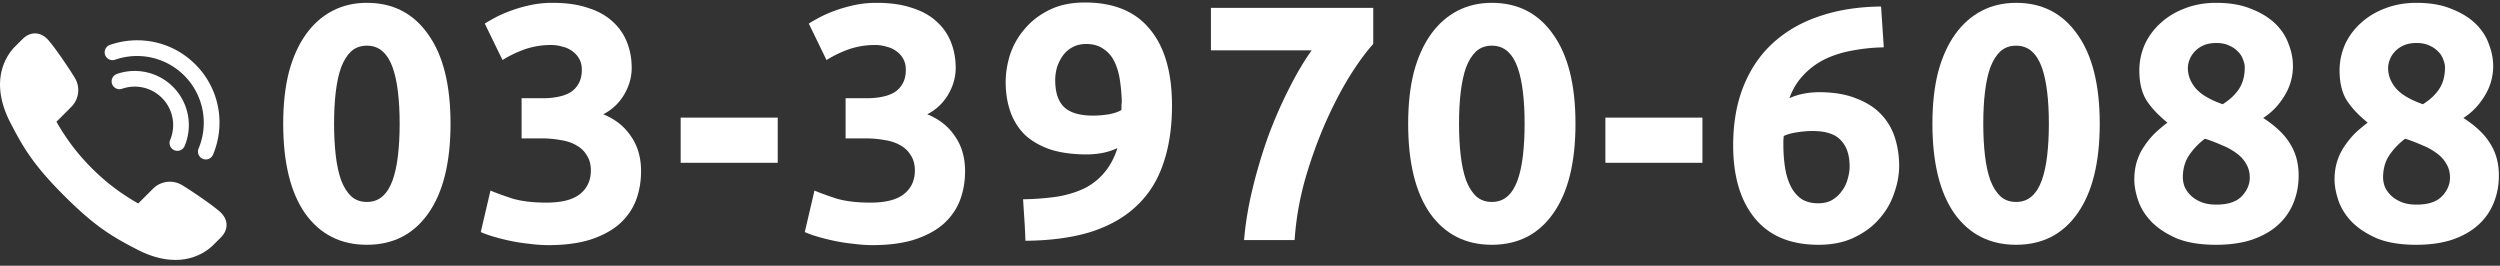 <svg xmlns="http://www.w3.org/2000/svg" width="254" height="27" fill="none" viewBox="0 0 254 27"><rect x="0" y="0" width="254" height="27" fill="#333333" stroke="none"/><g fill="#fff" clip-path="url(#a)"><path d="M17.815 26.407c-1.224 0-2.533-.357-3.89-1.06-2.509-1.3-4.259-2.316-7.402-5.459-3.142-3.142-4.158-4.893-5.458-7.402-2.31-4.458-.233-7.058.458-7.749l.767-.766c.377-.378.814-.577 1.263-.577.49 0 .955.231 1.346.67.717.803 2.149 2.931 2.69 3.823a2.406 2.406 0 0 1-.364 2.992l-1.489 1.489c1.053 1.834 2.163 3.294 3.588 4.719 1.425 1.425 2.885 2.535 4.719 3.588l1.489-1.488a2.427 2.427 0 0 1 1.721-.726c.442 0 .881.125 1.271.361.892.541 3.02 1.974 3.822 2.69.425.38.657.83.67 1.304.014.464-.186.916-.576 1.306l-.76.76c-.462.463-1.751 1.525-3.864 1.525h-.001Z"/><path d="M20.908 16.2a.797.797 0 0 1-.733-1.107 6.779 6.779 0 0 0-8.48-9.026.795.795 0 1 1-.528-1.503 8.342 8.342 0 0 1 2.77-.47c2.233 0 4.333.87 5.913 2.45a8.31 8.31 0 0 1 2.45 5.914 8.31 8.31 0 0 1-.658 3.256.795.795 0 0 1-.734.487Z"/><path d="M18.022 15.325a.798.798 0 0 1-.733-1.107 3.906 3.906 0 0 0-4.887-5.2.795.795 0 1 1-.527-1.503 5.5 5.5 0 0 1 6.881 7.324.796.796 0 0 1-.733.486Z"/></g><path fill="#fff" d="M253.885 17.832c0 1.02-.181 1.96-.544 2.822a5.977 5.977 0 0 1-1.564 2.21c-.703.635-1.587 1.133-2.652 1.496-1.043.34-2.255.51-3.638.51-1.587 0-2.913-.215-3.978-.646-1.043-.453-1.893-1.009-2.55-1.666-.635-.657-1.088-1.371-1.36-2.142-.272-.793-.408-1.519-.408-2.176 0-.68.091-1.303.272-1.87a5.652 5.652 0 0 1 .748-1.53 8.442 8.442 0 0 1 1.054-1.292c.408-.385.839-.748 1.292-1.088-.975-.793-1.7-1.575-2.176-2.346-.453-.77-.68-1.757-.68-2.958 0-.907.181-1.78.544-2.618a6.602 6.602 0 0 1 1.598-2.176c.68-.635 1.496-1.133 2.448-1.496.975-.385 2.051-.578 3.23-.578 1.383 0 2.561.204 3.536.612.997.385 1.813.884 2.448 1.496s1.088 1.303 1.36 2.074c.295.748.442 1.496.442 2.244a5.715 5.715 0 0 1-.884 3.06c-.567.93-1.281 1.666-2.142 2.21 1.292.839 2.21 1.723 2.754 2.652.567.907.85 1.972.85 3.196Zm-11.764.204c0 .272.057.578.17.918.136.317.34.612.612.884.272.272.623.499 1.054.68.431.181.952.272 1.564.272 1.179 0 2.04-.283 2.584-.85s.816-1.201.816-1.904c0-.521-.125-.986-.374-1.394a3.236 3.236 0 0 0-.952-1.054 5.986 5.986 0 0 0-1.462-.816 15.961 15.961 0 0 0-1.768-.68 6.958 6.958 0 0 0-1.598 1.666c-.431.635-.646 1.394-.646 2.278Zm6.29-11.186c0-.25-.057-.51-.17-.782a1.98 1.98 0 0 0-.51-.816 2.56 2.56 0 0 0-.884-.612c-.363-.181-.805-.272-1.326-.272-.499 0-.929.08-1.292.238a2.682 2.682 0 0 0-.918.646c-.227.25-.397.521-.51.816-.113.295-.17.578-.17.85 0 .725.261 1.405.782 2.04.544.635 1.462 1.179 2.754 1.632.725-.453 1.281-.975 1.666-1.564.385-.59.578-1.315.578-2.176Z"/><path fill="#fff" d="M233.541 17.832c0 1.02-.182 1.96-.544 2.822a5.988 5.988 0 0 1-1.564 2.21c-.703.635-1.587 1.133-2.652 1.496-1.043.34-2.256.51-3.638.51-1.587 0-2.913-.215-3.978-.646-1.043-.453-1.893-1.009-2.55-1.666-.635-.657-1.088-1.371-1.36-2.142-.272-.793-.408-1.519-.408-2.176 0-.68.09-1.303.272-1.87.181-.567.43-1.077.748-1.53a8.384 8.384 0 0 1 1.054-1.292c.408-.385.838-.748 1.292-1.088-.975-.793-1.7-1.575-2.176-2.346-.454-.77-.68-1.757-.68-2.958 0-.907.181-1.78.544-2.618a6.602 6.602 0 0 1 1.598-2.176c.68-.635 1.496-1.133 2.448-1.496.974-.385 2.051-.578 3.23-.578 1.382 0 2.561.204 3.536.612.997.385 1.813.884 2.448 1.496.634.612 1.088 1.303 1.36 2.074.294.748.442 1.496.442 2.244a5.715 5.715 0 0 1-.884 3.06c-.567.93-1.281 1.666-2.142 2.21 1.292.839 2.21 1.723 2.754 2.652.566.907.85 1.972.85 3.196Zm-11.764.204c0 .272.056.578.17.918.136.317.34.612.612.884.272.272.623.499 1.054.68.43.181.952.272 1.564.272 1.178 0 2.04-.283 2.584-.85s.816-1.201.816-1.904c0-.521-.125-.986-.374-1.394a3.236 3.236 0 0 0-.952-1.054 6.004 6.004 0 0 0-1.462-.816 16.038 16.038 0 0 0-1.768-.68 6.938 6.938 0 0 0-1.598 1.666c-.431.635-.646 1.394-.646 2.278Zm6.29-11.186c0-.25-.057-.51-.17-.782a1.98 1.98 0 0 0-.51-.816 2.57 2.57 0 0 0-.884-.612c-.363-.181-.805-.272-1.326-.272-.499 0-.93.08-1.292.238a2.682 2.682 0 0 0-.918.646c-.227.25-.397.521-.51.816a2.35 2.35 0 0 0-.17.85c0 .725.26 1.405.782 2.04.544.635 1.462 1.179 2.754 1.632.725-.453 1.28-.975 1.666-1.564.385-.59.578-1.315.578-2.176Z"/><path fill="#fff" d="M213.333 12.562c0 3.967-.76 7.015-2.278 9.146-1.496 2.108-3.57 3.162-6.222 3.162-2.652 0-4.738-1.054-6.256-3.162-1.496-2.13-2.244-5.18-2.244-9.146 0-1.972.192-3.717.578-5.236.408-1.519.986-2.8 1.734-3.842.748-1.043 1.643-1.836 2.686-2.38 1.042-.544 2.21-.816 3.502-.816 2.652 0 4.726 1.065 6.222 3.196 1.518 2.108 2.278 5.134 2.278 9.078Zm-5.168 0c0-1.179-.057-2.244-.17-3.196-.114-.975-.295-1.813-.544-2.516-.25-.703-.59-1.247-1.02-1.632-.431-.385-.964-.578-1.598-.578-.635 0-1.168.193-1.598.578-.408.385-.748.93-1.02 1.632-.25.703-.431 1.541-.544 2.516-.114.952-.17 2.017-.17 3.196 0 1.179.056 2.255.17 3.23.113.975.294 1.813.544 2.516.272.703.612 1.247 1.02 1.632.43.385.963.578 1.598.578.634 0 1.167-.193 1.598-.578.43-.385.77-.93 1.02-1.632.249-.703.43-1.541.544-2.516.113-.975.17-2.051.17-3.23Z"/><path fill="#fff" d="M184.148 13.31c-.498 0-1.031.045-1.598.136-.566.09-1.008.215-1.326.374 0 .09-.011.227-.034.408v.476c0 .816.057 1.587.17 2.312.114.725.306 1.36.578 1.904.272.544.635.975 1.088 1.292.454.295 1.02.442 1.7.442.567 0 1.043-.113 1.428-.34.408-.25.737-.555.986-.918a3.41 3.41 0 0 0 .578-1.19c.136-.453.204-.884.204-1.292 0-1.156-.294-2.04-.884-2.652-.566-.635-1.53-.952-2.89-.952Zm.646-3.944c1.474 0 2.72.204 3.74.612 1.043.385 1.893.918 2.55 1.598a6.07 6.07 0 0 1 1.428 2.38c.295.907.442 1.87.442 2.89 0 .907-.17 1.836-.51 2.788a7.413 7.413 0 0 1-1.496 2.584c-.657.77-1.507 1.405-2.55 1.904-1.02.499-2.232.748-3.638.748-2.833 0-4.986-.895-6.46-2.686-1.473-1.79-2.21-4.261-2.21-7.412 0-2.267.352-4.273 1.054-6.018.703-1.745 1.7-3.207 2.992-4.386 1.315-1.201 2.89-2.108 4.726-2.72 1.859-.635 3.944-.963 6.256-.986l.136 2.074c.046.657.091 1.349.136 2.074a18.484 18.484 0 0 0-3.264.34c-.997.181-1.915.476-2.754.884-.816.408-1.53.94-2.142 1.598-.612.635-1.088 1.417-1.428 2.346a6.3 6.3 0 0 1 1.53-.476 8.57 8.57 0 0 1 1.462-.136Z"/><path fill="#fff" d="M163.107 11.95h9.86v4.59h-9.86v-4.59Z"/><path fill="#fff" d="M160.069 12.562c0 3.967-.759 7.015-2.278 9.146-1.496 2.108-3.57 3.162-6.222 3.162-2.652 0-4.737-1.054-6.256-3.162-1.496-2.13-2.244-5.18-2.244-9.146 0-1.972.193-3.717.578-5.236.408-1.519.986-2.8 1.734-3.842.748-1.043 1.644-1.836 2.686-2.38 1.043-.544 2.21-.816 3.502-.816 2.652 0 4.726 1.065 6.222 3.196 1.519 2.108 2.278 5.134 2.278 9.078Zm-5.168 0c0-1.179-.056-2.244-.17-3.196-.113-.975-.294-1.813-.544-2.516-.249-.703-.589-1.247-1.02-1.632-.43-.385-.963-.578-1.598-.578-.634 0-1.167.193-1.598.578-.408.385-.748.93-1.02 1.632-.249.703-.43 1.541-.544 2.516-.113.952-.17 2.017-.17 3.196 0 1.179.057 2.255.17 3.23.114.975.295 1.813.544 2.516.272.703.612 1.247 1.02 1.632.431.385.964.578 1.598.578.635 0 1.168-.193 1.598-.578.431-.385.771-.93 1.02-1.632.25-.703.431-1.541.544-2.516.114-.975.17-2.051.17-3.23Z"/><path fill="#fff" d="M126.397 24.394c.136-1.655.419-3.377.85-5.168.43-1.79.952-3.547 1.564-5.27a45.275 45.275 0 0 1 2.108-4.862c.77-1.541 1.552-2.867 2.346-3.978h-10.234V.798h16.49V4.47c-.726.793-1.53 1.893-2.414 3.298-.862 1.405-1.689 3.003-2.482 4.794a46.67 46.67 0 0 0-2.04 5.712 30.343 30.343 0 0 0-1.054 6.12h-5.134Z"/><path fill="#fff" d="M111.051 11.746c.521 0 1.065-.045 1.632-.136.566-.113.986-.26 1.258-.442V10.59c.022-.09.034-.17.034-.238a17.478 17.478 0 0 0-.204-2.278c-.114-.725-.306-1.349-.578-1.87a3.035 3.035 0 0 0-1.122-1.258c-.454-.317-1.02-.476-1.7-.476-.544 0-1.02.113-1.428.34a2.857 2.857 0 0 0-.986.884c-.25.363-.442.76-.578 1.19-.114.43-.17.85-.17 1.258 0 1.224.294 2.13.884 2.72.612.59 1.598.884 2.958.884Zm2.482 3.298a6.607 6.607 0 0 1-1.598.51 9.453 9.453 0 0 1-1.462.136c-1.474 0-2.732-.17-3.774-.51-1.043-.363-1.904-.861-2.584-1.496a6.124 6.124 0 0 1-1.462-2.346c-.318-.907-.476-1.904-.476-2.992 0-.907.147-1.836.442-2.788a7.682 7.682 0 0 1 1.462-2.584c.657-.793 1.484-1.44 2.482-1.938 1.02-.521 2.244-.782 3.672-.782 2.924 0 5.122.907 6.596 2.72 1.496 1.79 2.244 4.375 2.244 7.752 0 2.221-.295 4.182-.884 5.882-.567 1.7-1.462 3.128-2.686 4.284-1.202 1.156-2.743 2.04-4.624 2.652-1.882.59-4.114.895-6.698.918a61.432 61.432 0 0 0-.102-2.108c-.046-.68-.091-1.383-.136-2.108a26.516 26.516 0 0 0 3.502-.272c1.042-.181 1.96-.465 2.754-.85a6.327 6.327 0 0 0 2.006-1.598c.566-.657 1.008-1.485 1.326-2.482Z"/><path fill="#fff" d="M88.633 24.904c-.612 0-1.258-.045-1.938-.136-.68-.068-1.338-.17-1.972-.306a21.32 21.32 0 0 1-1.734-.442 9.993 9.993 0 0 1-1.224-.442l.986-4.216c.589.25 1.337.521 2.244.816.929.272 2.074.408 3.434.408 1.564 0 2.708-.295 3.434-.884.725-.59 1.088-1.383 1.088-2.38 0-.612-.136-1.122-.408-1.53-.25-.43-.601-.77-1.054-1.02-.454-.272-.998-.453-1.632-.544-.612-.113-1.27-.17-1.972-.17h-1.972v-4.08h2.244c.498 0 .974-.045 1.428-.136.476-.09.895-.238 1.258-.442.362-.227.646-.521.85-.884.226-.385.34-.861.34-1.428 0-.43-.091-.805-.272-1.122a2.365 2.365 0 0 0-.714-.782 2.622 2.622 0 0 0-.986-.442 3.739 3.739 0 0 0-1.122-.17 8.15 8.15 0 0 0-2.72.442c-.816.295-1.564.657-2.244 1.088l-1.802-3.706c.362-.227.782-.465 1.258-.714.498-.25 1.042-.476 1.632-.68a15.01 15.01 0 0 1 1.87-.51c.68-.136 1.394-.204 2.142-.204 1.382 0 2.572.17 3.57.51 1.02.317 1.858.782 2.516 1.394A5.447 5.447 0 0 1 96.623 4.3c.317.793.476 1.666.476 2.618 0 .93-.261 1.836-.782 2.72a5.193 5.193 0 0 1-2.108 1.972c1.224.499 2.164 1.247 2.822 2.244.68.975 1.02 2.153 1.02 3.536 0 1.088-.182 2.097-.544 3.026-.363.907-.93 1.7-1.7 2.38-.771.657-1.757 1.179-2.958 1.564-1.179.363-2.584.544-4.216.544Z"/><path fill="#fff" d="M69.156 11.95h9.86v4.59h-9.86v-4.59Z"/><path fill="#fff" d="M55.714 24.904c-.612 0-1.258-.045-1.938-.136-.68-.068-1.338-.17-1.972-.306a21.313 21.313 0 0 1-1.734-.442 9.997 9.997 0 0 1-1.224-.442l.986-4.216c.589.25 1.337.521 2.244.816.929.272 2.074.408 3.434.408 1.564 0 2.708-.295 3.434-.884.725-.59 1.088-1.383 1.088-2.38 0-.612-.136-1.122-.408-1.53-.25-.43-.601-.77-1.054-1.02-.454-.272-.998-.453-1.632-.544-.612-.113-1.27-.17-1.972-.17h-1.972v-4.08h2.244c.498 0 .974-.045 1.428-.136.476-.09.895-.238 1.258-.442.362-.227.646-.521.85-.884.226-.385.34-.861.34-1.428 0-.43-.091-.805-.272-1.122a2.364 2.364 0 0 0-.714-.782 2.623 2.623 0 0 0-.986-.442 3.74 3.74 0 0 0-1.122-.17 8.15 8.15 0 0 0-2.72.442c-.816.295-1.564.657-2.244 1.088l-1.802-3.706c.362-.227.782-.465 1.258-.714.498-.25 1.042-.476 1.632-.68.589-.204 1.212-.374 1.87-.51.68-.136 1.394-.204 2.142-.204 1.382 0 2.572.17 3.57.51 1.02.317 1.858.782 2.516 1.394A5.446 5.446 0 0 1 63.704 4.3c.317.793.476 1.666.476 2.618 0 .93-.261 1.836-.782 2.72a5.192 5.192 0 0 1-2.108 1.972c1.224.499 2.164 1.247 2.822 2.244.68.975 1.02 2.153 1.02 3.536 0 1.088-.182 2.097-.544 3.026-.363.907-.93 1.7-1.7 2.38-.771.657-1.757 1.179-2.958 1.564-1.179.363-2.584.544-4.216.544Z"/><path fill="#fff" d="M45.773 12.562c0 3.967-.759 7.015-2.278 9.146-1.496 2.108-3.57 3.162-6.222 3.162-2.652 0-4.737-1.054-6.256-3.162-1.496-2.13-2.244-5.18-2.244-9.146 0-1.972.193-3.717.578-5.236.408-1.519.986-2.8 1.734-3.842.748-1.043 1.644-1.836 2.686-2.38 1.043-.544 2.21-.816 3.502-.816 2.652 0 4.726 1.065 6.222 3.196 1.52 2.108 2.278 5.134 2.278 9.078Zm-5.168 0c0-1.179-.056-2.244-.17-3.196-.113-.975-.294-1.813-.544-2.516-.249-.703-.589-1.247-1.02-1.632-.43-.385-.963-.578-1.598-.578-.634 0-1.167.193-1.598.578-.408.385-.748.93-1.02 1.632-.249.703-.43 1.541-.544 2.516-.113.952-.17 2.017-.17 3.196 0 1.179.057 2.255.17 3.23.114.975.295 1.813.544 2.516.272.703.612 1.247 1.02 1.632.431.385.964.578 1.598.578.635 0 1.168-.193 1.598-.578.431-.385.771-.93 1.02-1.632.25-.703.431-1.541.544-2.516.114-.975.17-2.051.17-3.23Z"/><defs><clipPath id="a"><path fill="#fff" d="M.002 3.394h23.013v23.013H.002z"/></clipPath></defs></svg>